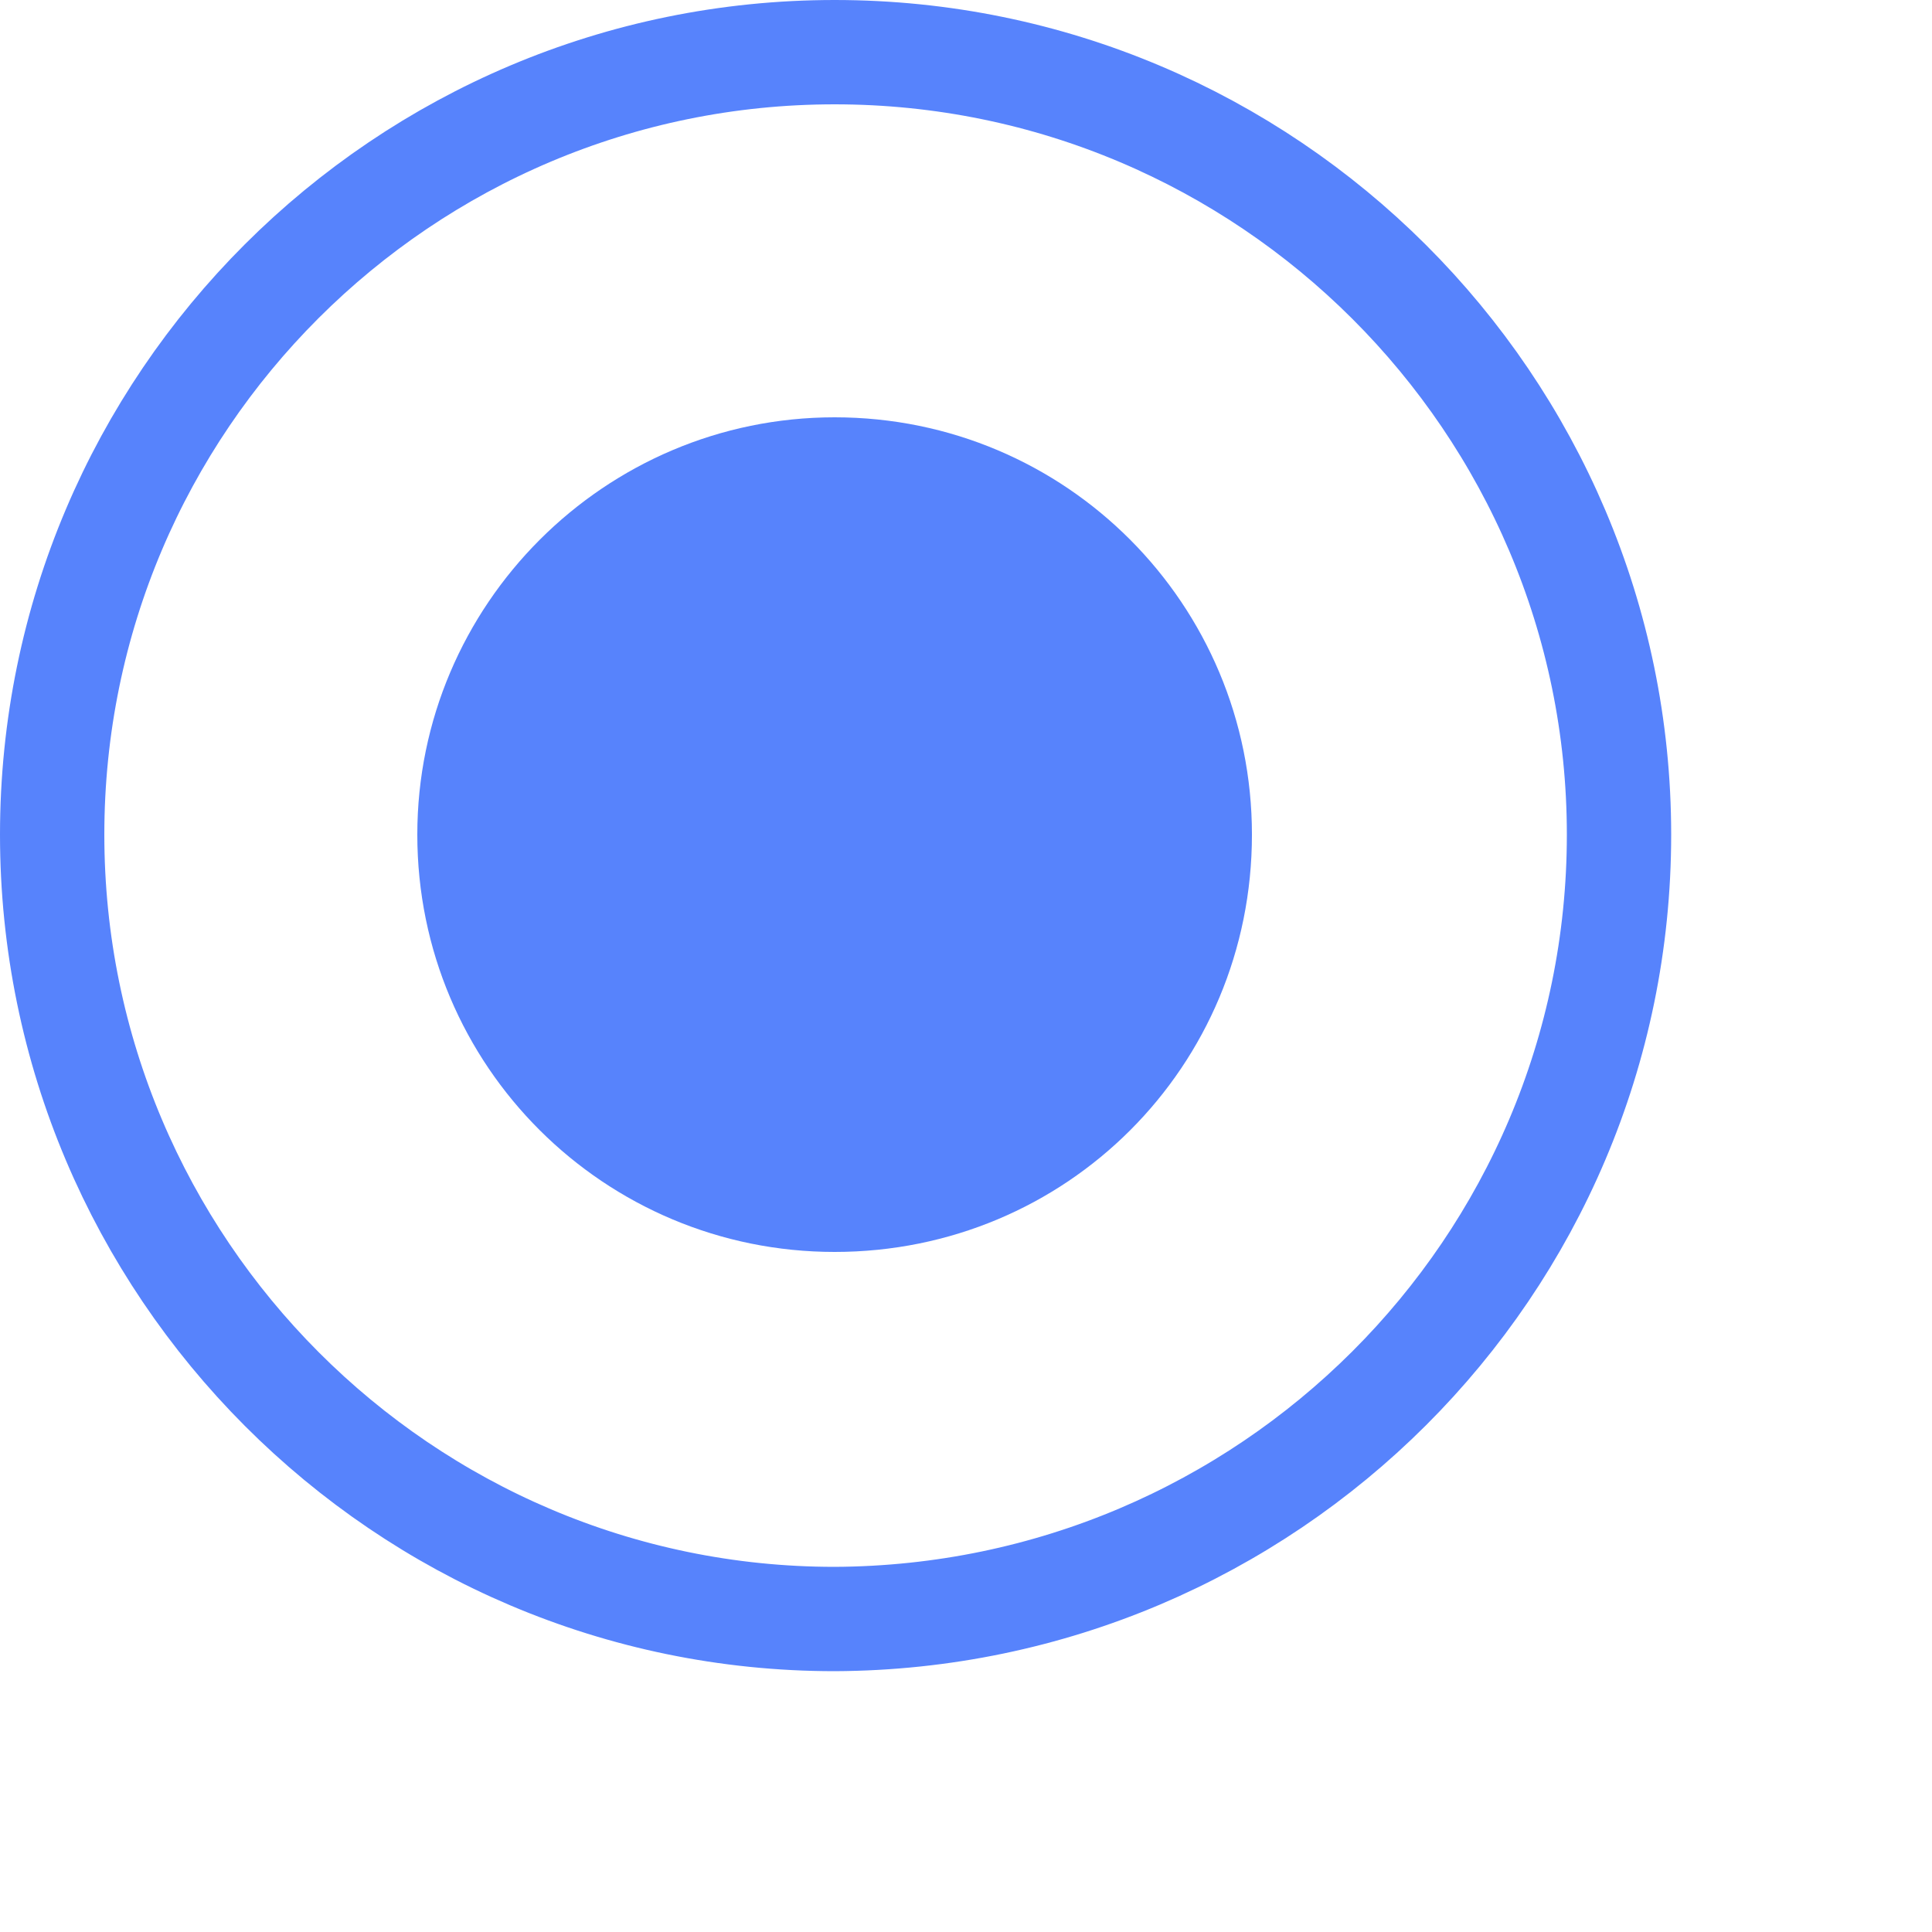 <?xml version="1.0" encoding="utf-8"?>
<svg xmlns="http://www.w3.org/2000/svg" fill="none" height="100%" overflow="visible" preserveAspectRatio="none" style="display: block;" viewBox="0 0 1 1" width="100%">
<g id="Group 7">
<path d="M0.432 0.027C0.656 0.027 0.838 0.209 0.838 0.432C0.838 0.656 0.656 0.837 0.432 0.838C0.209 0.838 0.027 0.656 0.027 0.432C0.027 0.208 0.209 0.027 0.432 0.027Z" id="Oval" stroke="#5783FC" stroke-width="0.054"/>
<path clip-rule="evenodd" d="M0.432 0.648C0.552 0.648 0.648 0.552 0.648 0.432C0.648 0.313 0.552 0.216 0.432 0.216C0.313 0.216 0.216 0.313 0.216 0.432C0.216 0.552 0.313 0.648 0.432 0.648Z" fill="#5783FC" fill-rule="evenodd" id="Oval Copy"/>
</g>
</svg>